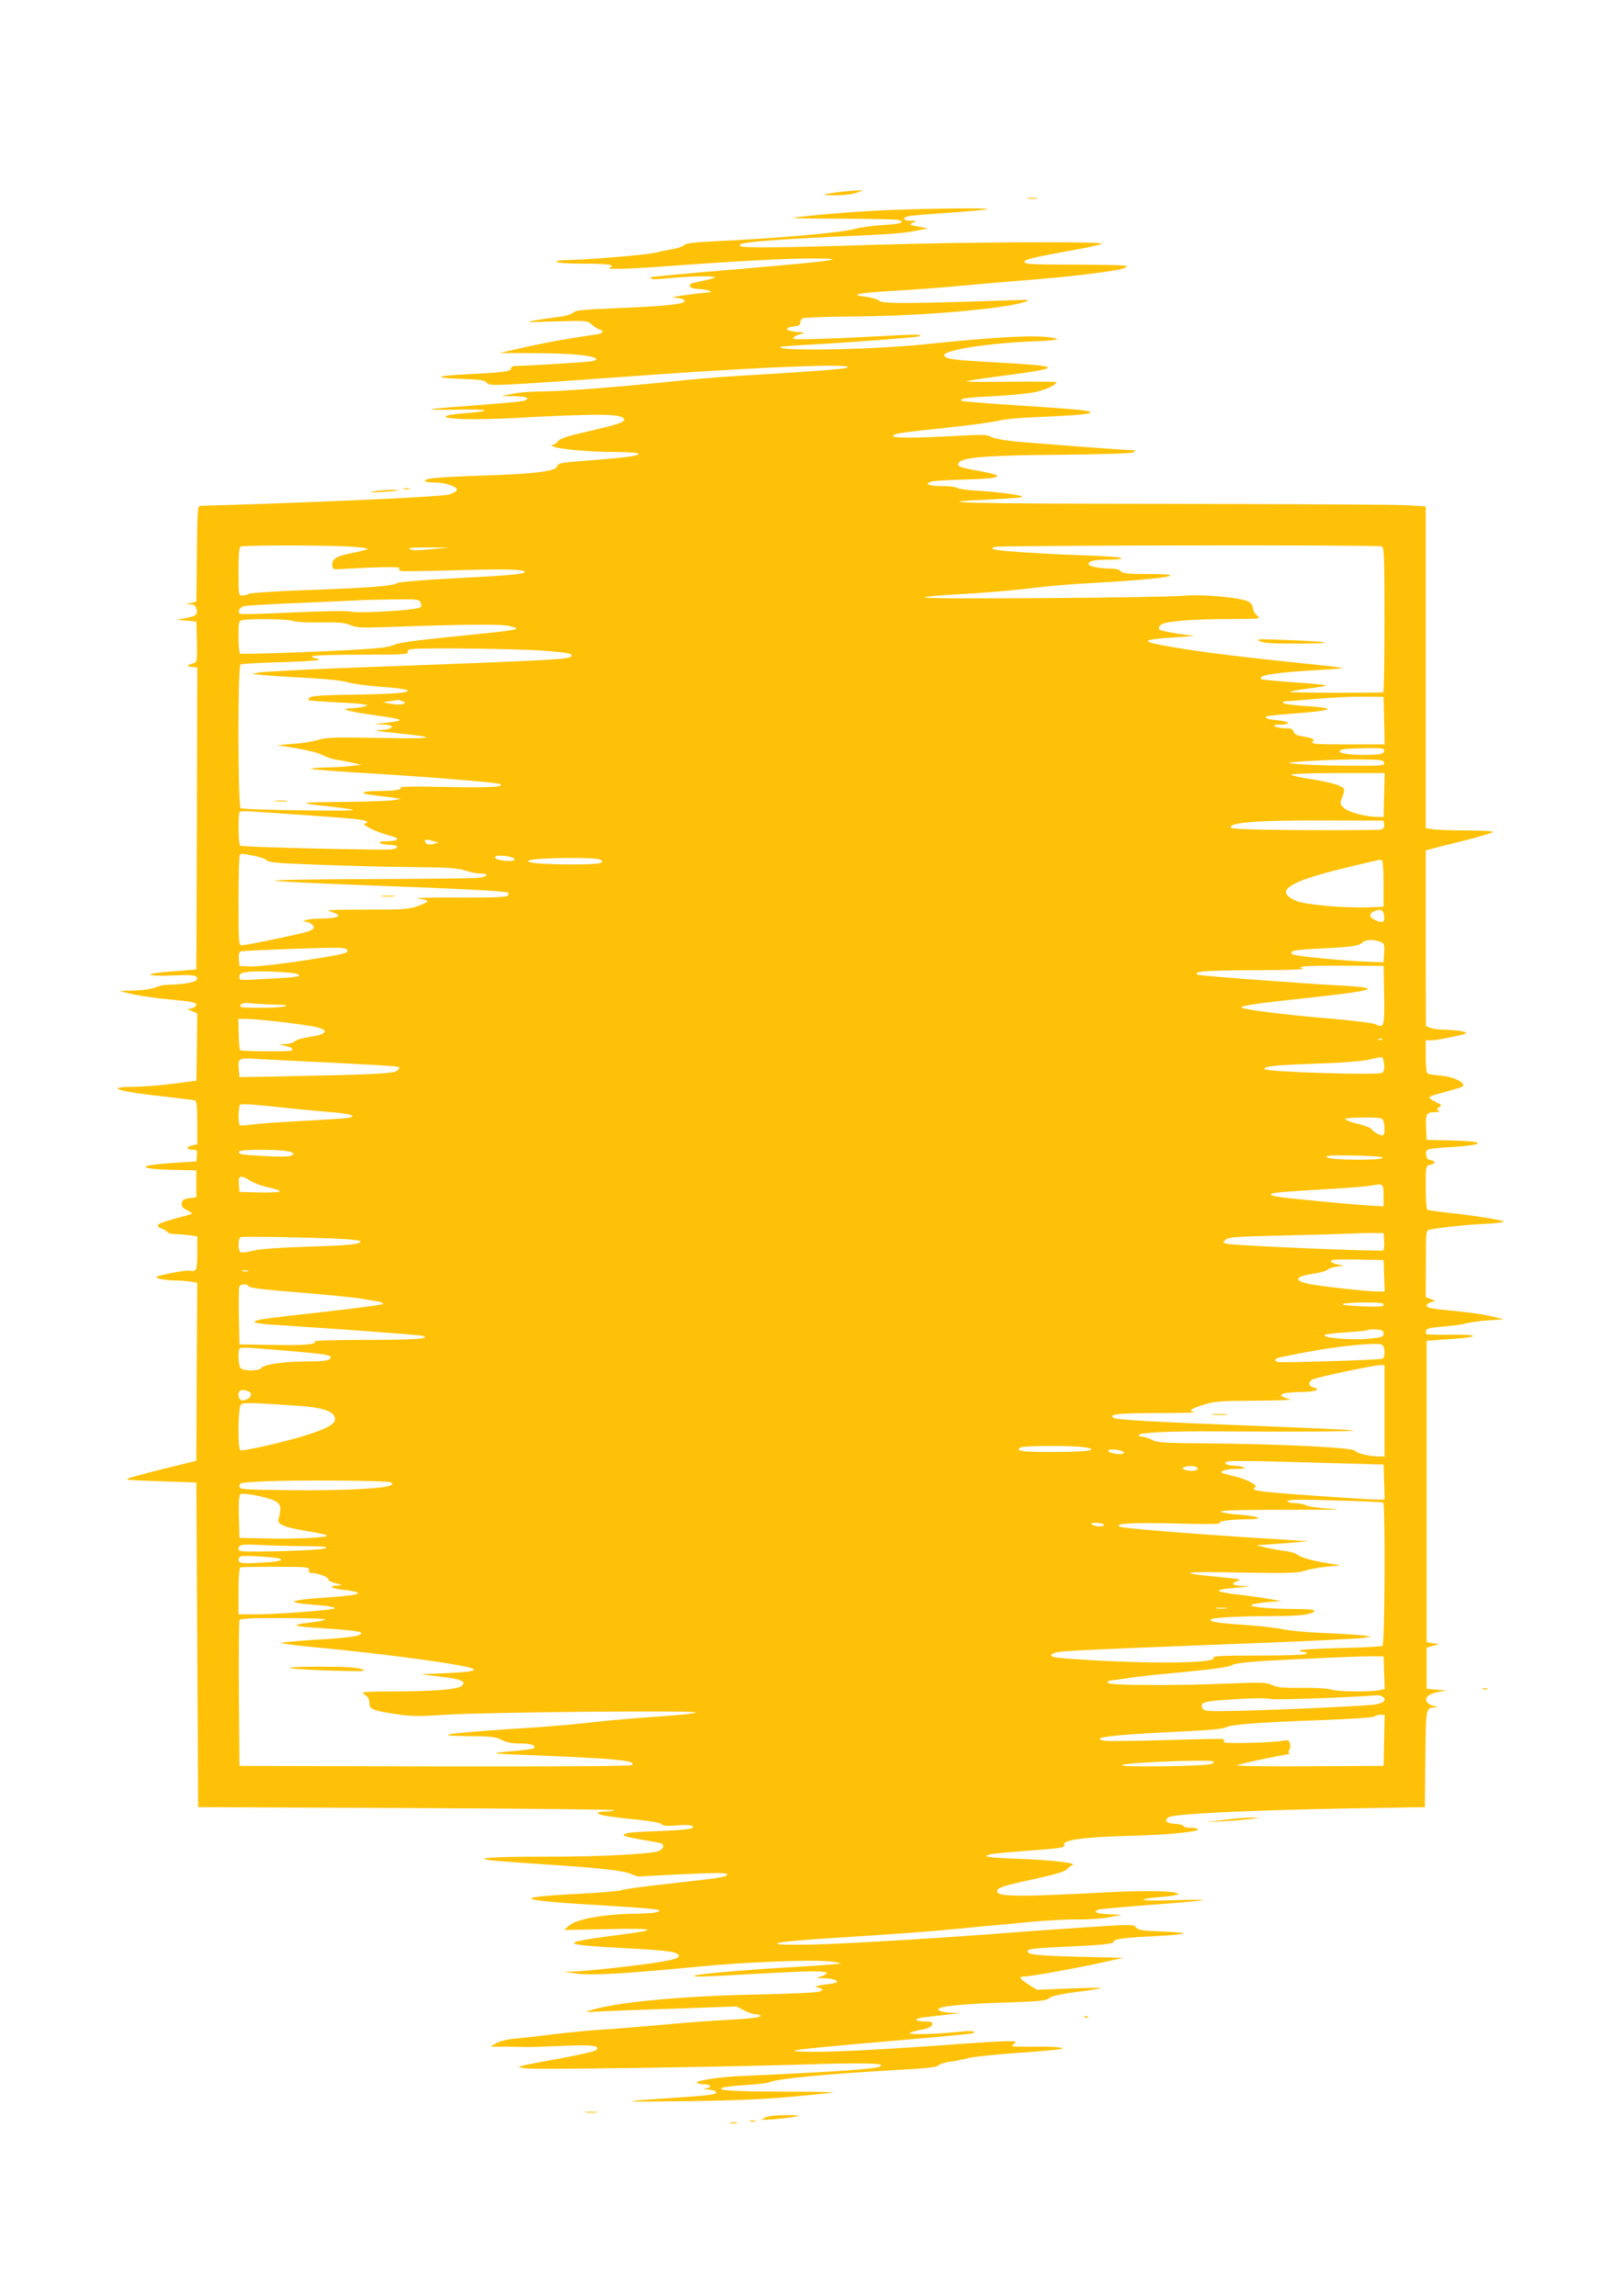 <?xml version="1.0" standalone="no"?>
<!DOCTYPE svg PUBLIC "-//W3C//DTD SVG 20010904//EN"
 "http://www.w3.org/TR/2001/REC-SVG-20010904/DTD/svg10.dtd">
<svg version="1.0" xmlns="http://www.w3.org/2000/svg"
 width="905pt" height="1280pt" viewBox="0 0 905 1280"
 preserveAspectRatio="xMidYMid meet">
<g transform="translate(0,1280) scale(0.1,-0.1)"
fill="#ffc107" stroke="none">
<path d="M4675 11729 c-98 -13 -102 -17 -15 -18 42 0 93 6 115 14 l40 14 -35
-1 c-19 0 -66 -5 -105 -9z"/>
<path d="M5733 11693 c15 -2 37 -2 50 0 12 2 0 4 -28 4 -27 0 -38 -2 -22 -4z"/>
<path d="M4960 11629 c-173 -6 -508 -34 -535 -44 -5 -2 118 -4 275 -4 157 -1
295 -4 308 -7 46 -13 18 -22 -85 -29 -60 -3 -128 -13 -153 -20 -69 -22 -426
-53 -800 -71 -101 -5 -148 -11 -155 -20 -5 -7 -35 -18 -65 -23 -30 -5 -74 -14
-97 -20 -45 -12 -400 -41 -496 -41 -36 0 -56 -4 -52 -10 4 -6 67 -10 156 -10
133 0 176 -7 137 -23 -25 -10 110 -7 307 8 409 30 694 45 830 44 209 -1 133
-12 -415 -59 -266 -22 -486 -43 -489 -45 -13 -14 16 -15 109 -5 125 12 277 13
240 0 -14 -5 -51 -14 -82 -20 -43 -8 -56 -15 -51 -26 3 -8 20 -14 42 -15 45
-1 97 -16 66 -19 -90 -7 -232 -28 -200 -29 22 -1 47 -5 55 -11 37 -23 -66 -36
-392 -49 -166 -7 -210 -11 -222 -24 -9 -9 -42 -19 -73 -23 -32 -3 -92 -12
-133 -19 -70 -12 -62 -12 106 -7 173 5 182 4 201 -15 12 -12 30 -24 42 -28 31
-10 26 -23 -11 -29 -185 -27 -264 -42 -393 -70 l-150 -34 206 -1 c194 -1 313
-12 333 -31 5 -5 -6 -11 -25 -14 -34 -6 -364 -26 -419 -26 -19 0 -30 -5 -30
-14 0 -17 -49 -23 -235 -32 -189 -9 -208 -20 -46 -26 114 -4 136 -8 147 -23
14 -19 34 -18 914 45 643 46 1154 65 1092 40 -20 -8 -162 -19 -657 -49 -77 -5
-207 -16 -290 -25 -316 -33 -644 -58 -745 -58 -58 0 -134 -5 -170 -13 l-65
-13 73 -1 c68 -1 91 -11 56 -25 -9 -4 -109 -13 -223 -22 -344 -25 -377 -31
-161 -28 199 4 218 -7 38 -21 -48 -4 -90 -11 -93 -15 -11 -18 162 -22 390 -10
484 26 605 24 605 -10 0 -15 -38 -27 -205 -66 -114 -26 -153 -39 -164 -54 -7
-11 -21 -20 -30 -21 -11 0 -10 -3 6 -9 37 -15 207 -30 343 -30 71 0 130 -4
130 -9 0 -14 -48 -20 -372 -46 -61 -5 -77 -10 -81 -24 -7 -28 -114 -42 -402
-52 -270 -9 -335 -15 -335 -30 0 -5 24 -9 54 -9 60 0 130 -24 123 -43 -2 -7
-21 -17 -43 -24 -46 -13 -747 -45 -1386 -63 -16 0 -18 -22 -20 -267 l-3 -268
-30 -6 -30 -7 27 -1 c21 -1 29 -7 34 -27 8 -31 -4 -40 -66 -51 l-45 -8 55 -5
55 -5 3 -113 c2 -100 1 -113 -15 -118 -44 -14 -47 -18 -15 -22 l32 -3 -2 -842
-3 -842 -140 -11 c-165 -12 -149 -29 20 -22 108 5 132 0 122 -24 -5 -15 -85
-28 -164 -28 -19 0 -49 -7 -66 -15 -18 -8 -69 -16 -117 -17 l-85 -3 75 -18
c41 -9 138 -23 215 -30 109 -10 140 -16 140 -27 0 -8 -11 -17 -25 -21 l-25 -6
28 -11 27 -12 -2 -187 -3 -188 -130 -17 c-71 -9 -173 -17 -225 -17 -164 -2
-79 -27 190 -56 80 -9 151 -18 157 -20 10 -3 13 -37 13 -125 l0 -120 -30 -6
c-35 -7 -30 -24 6 -24 22 0 25 -4 22 -32 l-3 -33 -110 -7 c-60 -4 -125 -10
-144 -14 -68 -11 -13 -23 119 -26 l135 -3 0 -75 0 -75 -39 -5 c-31 -4 -40 -10
-42 -27 -3 -17 4 -27 26 -38 17 -9 30 -17 30 -20 0 -2 -19 -9 -42 -15 -154
-40 -174 -51 -124 -70 13 -5 27 -14 31 -19 3 -6 21 -11 39 -11 18 0 54 -3 80
-6 l46 -7 0 -92 c0 -76 -3 -94 -16 -99 -9 -3 -20 -4 -25 0 -10 6 -166 -23
-184 -34 -14 -9 40 -19 106 -21 31 0 70 -4 88 -7 l31 -6 -3 -496 -2 -496 -188
-46 c-103 -26 -190 -50 -194 -53 -8 -9 -13 -8 202 -16 l180 -6 5 -905 5 -905
1170 -5 c644 -3 1162 -8 1152 -12 -10 -5 -37 -8 -58 -8 -22 0 -38 -4 -35 -9 7
-11 56 -19 220 -36 77 -8 132 -18 137 -26 5 -9 28 -10 81 -6 40 4 79 3 86 -2
26 -16 -22 -23 -195 -30 -156 -5 -196 -11 -181 -26 3 -3 45 -12 94 -21 49 -8
97 -17 107 -20 27 -8 16 -36 -18 -46 -61 -16 -349 -30 -625 -29 -299 0 -419
-9 -285 -22 39 -4 171 -14 295 -22 305 -20 428 -34 470 -53 19 -8 38 -14 42
-14 4 1 113 7 243 13 161 8 239 9 246 2 15 -15 -10 -20 -305 -53 -146 -16
-273 -33 -283 -38 -10 -5 -124 -15 -253 -21 -376 -20 -330 -36 186 -66 139 -8
260 -18 270 -22 17 -6 16 -8 -6 -14 -14 -4 -68 -8 -120 -8 -175 -3 -327 -30
-368 -67 l-27 -24 245 5 c267 6 290 -3 78 -30 -355 -46 -355 -56 -3 -75 245
-13 303 -20 316 -36 14 -17 -9 -27 -101 -42 -96 -17 -411 -52 -477 -53 l-58
-2 70 -10 c79 -12 277 0 670 38 267 26 635 41 738 30 37 -4 66 -9 63 -12 -2
-2 -116 -11 -252 -19 -270 -15 -553 -40 -562 -49 -8 -8 48 -6 328 10 301 17
410 19 410 5 0 -5 -15 -14 -32 -19 -32 -9 -31 -9 17 -10 49 -1 85 -14 69 -24
-5 -2 -36 -8 -69 -12 -33 -4 -53 -10 -45 -12 44 -13 45 -15 20 -26 -15 -6
-164 -13 -365 -17 -421 -9 -783 -44 -920 -90 -24 -8 -17 -9 35 -5 36 2 227 10
426 16 l361 13 42 -22 c23 -12 53 -22 66 -22 14 0 25 -4 25 -9 0 -9 -60 -16
-250 -26 -58 -3 -199 -14 -315 -25 -115 -10 -257 -22 -315 -25 -58 -3 -177
-15 -265 -25 -88 -11 -191 -23 -230 -26 -39 -4 -83 -15 -100 -26 l-30 -18 80
0 c44 -1 96 -2 115 -2 19 -1 112 2 205 6 170 7 215 2 189 -24 -6 -6 -94 -26
-195 -45 -102 -18 -198 -37 -214 -41 -29 -8 -29 -8 15 -15 54 -8 1027 6 1540
21 354 11 472 8 439 -10 -26 -15 -240 -30 -779 -54 -119 -5 -251 -26 -244 -37
3 -5 21 -9 40 -9 38 0 46 -16 12 -23 -18 -3 -17 -5 7 -6 17 -1 36 -5 43 -10
26 -16 -19 -23 -238 -37 -320 -21 -310 -23 90 -18 255 3 430 11 580 25 118 11
220 21 225 24 6 2 -127 4 -295 4 -276 1 -370 8 -314 24 11 3 66 9 124 13 58 3
115 10 128 15 57 22 315 46 732 70 147 8 207 15 212 24 5 7 32 16 60 20 29 4
78 13 108 21 30 8 166 22 303 31 168 12 240 20 220 25 -15 5 -64 8 -108 8 -44
-1 -102 -1 -130 0 -46 1 -49 2 -31 15 18 14 15 15 -40 15 -32 0 -149 -7 -259
-15 -407 -30 -694 -45 -825 -44 -199 2 -122 12 424 59 258 22 471 42 474 45
14 14 -14 15 -108 5 -113 -11 -257 -14 -247 -4 3 4 32 12 64 18 41 8 59 17 61
29 3 14 -4 17 -35 17 -72 0 -70 18 3 25 38 4 96 11 129 15 l60 7 -50 2 c-52 1
-85 14 -67 25 21 13 167 26 377 32 182 6 219 10 235 24 14 12 62 23 155 35 74
9 135 19 135 22 0 2 -81 1 -179 -3 l-179 -7 -46 29 c-45 29 -57 44 -33 44 36
0 233 35 387 67 l175 38 -245 6 c-237 6 -290 12 -290 30 0 13 32 17 170 24
246 11 310 17 310 30 0 15 53 22 235 31 77 4 146 10 154 14 7 4 -46 9 -119 12
-113 4 -135 8 -146 23 -13 17 -23 17 -266 1 -139 -9 -307 -21 -373 -26 -371
-30 -988 -68 -1170 -71 -295 -6 -243 14 96 35 346 22 516 34 634 45 55 5 154
15 220 21 66 6 191 17 279 26 87 8 204 14 260 13 55 -1 133 5 171 12 l70 14
-72 3 c-69 3 -91 13 -58 26 9 3 143 15 298 27 155 11 284 23 287 26 3 3 -76 2
-175 -1 -184 -6 -216 5 -52 19 48 4 87 11 87 15 0 18 -167 22 -400 10 -487
-26 -610 -25 -610 6 0 20 30 30 215 70 113 25 164 40 175 53 8 10 22 21 30 23
34 11 -127 29 -297 35 -173 6 -219 13 -155 26 15 3 95 11 177 17 217 16 235
19 229 35 -11 27 107 43 366 50 213 6 380 22 380 36 0 5 -18 9 -40 9 -22 0
-40 4 -40 9 0 6 -21 11 -47 13 -52 3 -66 20 -31 39 32 17 480 38 1003 47 l420
7 3 270 c3 286 2 283 52 286 24 1 23 2 -4 8 -16 3 -34 14 -40 24 -14 24 12 45
69 55 l40 7 -55 5 -55 5 0 114 0 115 35 10 35 10 -35 5 -35 6 0 840 0 840 140
10 c167 12 157 27 -18 24 -65 -1 -121 1 -124 4 -3 4 -3 13 0 21 4 10 31 16 94
20 48 4 106 12 128 18 22 6 78 14 125 17 l85 6 -75 18 c-41 10 -138 23 -215
30 -109 10 -140 16 -140 27 0 8 11 17 25 21 l25 6 -27 11 -28 11 1 186 c0 182
0 185 22 190 54 11 211 28 309 32 59 3 106 9 103 13 -5 8 -168 34 -319 50 -54
6 -102 13 -107 16 -5 3 -9 59 -9 124 0 119 0 120 25 126 31 8 32 22 3 26 -16
2 -24 11 -26 30 -4 33 2 34 143 43 199 13 194 33 -10 37 l-130 3 -3 69 c-4 76
2 85 53 86 21 0 26 3 16 9 -11 7 -10 11 5 19 16 9 14 12 -19 28 -20 10 -37 21
-37 25 0 5 19 13 43 19 104 27 147 41 147 48 0 23 -60 49 -123 55 -37 3 -72 9
-77 12 -6 4 -10 46 -10 96 l0 89 29 0 c28 0 162 26 191 37 23 9 -34 20 -107
22 -34 0 -73 5 -87 11 l-25 9 -1 490 0 490 38 10 c20 6 102 26 182 46 80 20
149 41 154 46 6 5 -45 9 -136 9 -80 0 -166 3 -192 6 l-46 7 0 897 0 897 -97 6
c-54 4 -651 7 -1328 8 -1147 1 -1401 7 -992 25 92 4 167 10 167 14 0 10 -130
27 -260 35 -52 3 -99 10 -104 16 -6 5 -43 9 -82 9 -74 0 -103 12 -61 25 12 4
90 9 172 11 158 5 195 9 195 22 0 5 -44 16 -97 26 -117 20 -135 28 -112 51 26
26 171 37 578 40 254 3 387 7 394 14 8 8 7 11 -4 11 -42 0 -597 42 -679 51
-52 6 -105 17 -117 25 -18 11 -50 12 -190 4 -213 -12 -353 -13 -353 -1 0 13
27 18 295 46 132 14 263 32 290 39 28 8 120 17 205 20 208 9 310 17 310 26 0
12 -70 18 -404 40 -170 11 -311 22 -314 25 -13 13 18 18 175 26 92 5 198 15
235 23 62 14 118 40 118 55 0 3 -114 5 -252 3 -139 -2 -251 -1 -248 2 3 3 78
15 165 26 389 51 387 58 -25 81 -221 12 -265 19 -265 39 0 29 254 68 500 77
82 3 141 9 130 13 -71 26 -282 18 -754 -31 -292 -29 -814 -38 -789 -13 3 2 88
9 189 14 219 12 582 40 588 46 11 11 -21 11 -239 -1 -209 -12 -402 -18 -453
-16 -27 1 -11 18 26 28 30 7 29 8 -23 13 -62 6 -70 23 -13 30 28 4 37 9 35 21
-1 9 6 20 15 25 10 4 151 9 313 10 353 3 807 42 922 80 40 13 33 14 -107 9
-535 -18 -684 -19 -703 -2 -10 9 -44 19 -76 23 -94 11 -45 21 164 33 107 6
265 18 350 26 85 8 241 22 345 30 270 20 556 55 585 71 23 12 19 13 -50 16
-41 1 -171 3 -289 3 -157 0 -215 3 -218 12 -5 15 31 25 247 64 96 17 179 35
185 40 14 14 -752 10 -1275 -6 -542 -17 -737 -18 -744 -6 -3 5 4 11 17 14 38
10 262 26 502 37 323 14 391 19 465 34 l65 12 -55 11 c-51 9 -53 11 -30 21 24
10 23 11 -12 11 -42 1 -50 15 -15 25 12 4 116 13 230 20 115 8 211 17 214 20
8 7 -289 5 -547 -5z m-3017 -1876 c59 -3 107 -9 107 -13 0 -3 -39 -14 -86 -23
-90 -17 -116 -34 -111 -72 1 -15 9 -20 27 -19 210 13 352 16 347 7 -4 -6 -1
-13 7 -16 7 -3 146 -1 307 4 281 8 394 5 384 -11 -7 -11 -93 -19 -409 -35
-166 -9 -295 -20 -302 -26 -19 -16 -165 -27 -510 -39 -170 -6 -313 -16 -318
-21 -6 -5 -20 -9 -33 -9 -23 0 -23 1 -23 134 0 98 3 136 13 139 18 8 478 8
600 0z m5761 1 c14 -5 16 -51 16 -410 0 -222 -3 -404 -7 -404 -90 -4 -515 -2
-519 2 -3 3 42 12 100 19 58 7 103 15 100 18 -3 3 -84 11 -180 17 -97 7 -178
15 -181 18 -22 22 77 37 340 52 65 3 116 8 114 10 -2 2 -115 15 -253 29 -302
31 -529 59 -688 86 -196 33 -194 43 9 56 72 4 114 9 95 10 -80 7 -176 25 -185
34 -6 6 -3 15 7 25 20 20 170 33 402 33 154 1 158 1 136 19 -12 10 -23 29 -24
42 -1 16 -10 29 -27 37 -45 22 -255 41 -354 32 -131 -12 -1474 -21 -1450 -10
11 5 76 12 145 15 187 10 362 25 485 41 61 8 200 19 310 25 391 21 568 49 309
50 -113 0 -144 3 -154 15 -7 8 -29 15 -50 15 -67 0 -130 12 -130 25 0 18 33
25 120 25 46 0 70 4 61 9 -7 5 -102 12 -210 15 -243 9 -473 24 -497 33 -16 6
-16 7 2 14 23 9 2135 12 2158 3z m-5298 -16 c-66 -7 -105 -7 -120 0 -16 8 10
10 99 10 l120 -1 -99 -9z m-62 -294 c11 -28 7 -32 -31 -38 -85 -14 -335 -25
-358 -16 -14 5 -136 4 -311 -4 -159 -8 -294 -11 -302 -9 -21 9 -9 36 19 44 14
3 158 12 320 18 162 7 310 13 329 15 19 1 101 3 181 4 126 2 148 0 153 -14z
m-714 -105 c20 -7 89 -11 162 -9 101 1 134 -2 162 -15 30 -14 58 -16 203 -11
427 16 641 17 683 6 75 -20 83 -19 -360 -64 -170 -17 -265 -31 -285 -42 -21
-11 -77 -18 -190 -25 -263 -15 -658 -28 -667 -23 -4 3 -8 45 -8 94 0 84 1 89
23 93 48 9 244 6 277 -4z m1392 -166 c144 -11 173 -16 163 -32 -8 -14 -96 -20
-495 -36 -212 -8 -569 -22 -794 -30 -224 -9 -427 -20 -450 -24 l-41 -8 55 -6
c30 -3 141 -11 245 -16 116 -6 207 -16 235 -25 25 -8 107 -19 184 -25 76 -5
143 -14 148 -19 15 -15 -82 -22 -325 -25 -142 -2 -211 -7 -219 -15 -6 -6 -10
-14 -7 -16 2 -2 67 -7 144 -11 77 -3 151 -9 165 -12 25 -6 25 -6 -5 -13 -16
-4 -48 -8 -70 -9 -34 -2 -37 -4 -18 -11 13 -5 73 -16 135 -25 188 -26 198 -32
76 -45 -68 -7 -69 -7 -21 -9 28 0 54 -5 57 -10 6 -10 -26 -21 -63 -21 -54 0
-10 -8 104 -19 232 -23 199 -31 -105 -25 -252 4 -302 3 -345 -11 -27 -8 -90
-19 -140 -22 l-90 -7 109 -18 c60 -10 123 -26 141 -36 17 -10 50 -22 73 -26
23 -3 66 -12 95 -18 l52 -12 -60 -7 c-33 -4 -98 -7 -144 -8 -46 -1 -82 -4 -78
-7 3 -3 111 -12 239 -20 362 -21 788 -55 812 -64 45 -17 -61 -23 -306 -17
-137 3 -246 2 -243 -2 8 -14 -34 -21 -128 -21 -98 0 -109 -14 -20 -24 32 -4
78 -10 103 -13 l45 -7 -40 -7 c-22 -4 -152 -9 -290 -10 -252 -2 -257 -5 -46
-28 57 -6 107 -14 110 -17 8 -9 -612 1 -627 10 -16 10 -17 792 -1 802 6 3 105
9 220 12 115 3 212 9 215 13 3 5 -4 9 -15 9 -12 0 -21 5 -21 10 0 6 97 10 270
10 230 0 269 2 264 14 -4 11 4 16 33 18 80 7 575 1 715 -9z m4696 -390 l3
-133 -207 0 c-177 0 -205 2 -195 14 13 16 6 20 -63 32 -26 4 -40 13 -43 25 -4
15 -15 19 -47 19 -22 0 -48 5 -56 10 -11 7 -4 10 27 10 65 0 59 16 -9 24 -61
6 -76 11 -66 22 3 3 61 9 129 14 252 19 278 32 84 44 -60 4 -114 11 -119 16
-7 7 1 10 20 11 16 0 97 7 179 14 83 7 197 12 255 11 l105 -1 3 -132z m-5473
107 c18 -7 19 -8 2 -15 -9 -4 -39 -4 -65 1 l-47 8 40 7 c22 3 42 6 45 7 3 0
14 -3 25 -8z m5473 -277 c-3 -15 -16 -19 -73 -21 -82 -4 -175 6 -175 18 0 13
34 17 148 19 94 1 103 -1 100 -16z m0 -65 c3 -17 -11 -18 -200 -17 -189 1
-375 12 -318 19 75 8 272 17 385 16 115 -1 130 -3 133 -18z m0 -180 l-3 -123
-38 1 c-70 2 -161 27 -185 51 -21 22 -22 24 -7 59 8 20 12 41 9 46 -12 19 -70
36 -182 54 -61 9 -112 21 -112 25 0 5 117 9 260 9 l261 0 -3 -122z m-6008
-113 c271 -19 329 -25 336 -36 3 -5 0 -9 -5 -9 -43 0 51 -48 137 -70 56 -14
45 -30 -21 -30 -37 0 -48 -3 -37 -10 8 -5 32 -10 52 -10 48 0 58 -17 16 -25
-39 -7 -835 12 -849 20 -10 7 -13 178 -2 189 4 4 41 4 83 1 41 -3 172 -12 290
-20z m6008 -52 c2 -16 -3 -24 -20 -28 -13 -3 -205 -4 -427 -3 -306 2 -405 6
-408 15 -10 28 163 41 542 39 l310 -1 3 -22z m-5298 -93 l25 -7 -27 -8 c-28
-7 -48 -1 -48 16 0 10 14 10 50 -1z m-1004 -81 c32 -6 64 -17 70 -25 10 -12
65 -17 290 -25 154 -6 389 -12 524 -13 198 -2 254 -6 293 -19 26 -9 63 -17 82
-17 55 0 49 -17 -8 -24 -28 -3 -306 -6 -617 -7 -337 -1 -545 -5 -515 -10 28
-4 250 -15 495 -24 499 -18 788 -33 802 -41 6 -4 5 -11 -2 -18 -8 -8 -92 -11
-283 -10 -150 1 -247 -2 -217 -5 30 -3 54 -10 53 -16 -1 -5 -28 -18 -60 -29
-50 -16 -89 -18 -283 -17 -124 0 -218 -2 -210 -6 8 -3 26 -10 40 -15 39 -15 6
-28 -75 -29 -38 0 -79 -4 -90 -9 -20 -9 -20 -9 1 -9 20 -1 44 -18 44 -33 0 -5
-12 -13 -27 -19 -31 -13 -348 -79 -375 -79 -17 0 -18 18 -18 248 0 137 3 252
7 255 8 9 9 9 79 -4z m1423 -5 c41 -8 40 -24 -1 -24 -42 0 -78 10 -78 21 0 10
34 12 79 3z m509 -17 c31 -20 -10 -27 -166 -26 -165 0 -262 10 -232 22 37 16
374 19 398 4z m4367 -133 l0 -129 -75 -3 c-141 -6 -363 14 -414 36 -122 54
-44 106 269 182 198 48 198 48 210 45 6 -1 10 -53 10 -131z m3 -182 c4 -36 -9
-40 -53 -20 -31 14 -32 36 -2 48 37 15 52 7 55 -28z m-23 -142 c24 -9 26 -14
23 -62 l-3 -53 -85 3 c-148 6 -414 32 -424 42 -19 19 9 25 157 32 169 8 215
14 235 34 16 16 60 18 97 4z m-5758 -47 c5 -14 -13 -20 -119 -38 -180 -31
-381 -56 -431 -53 l-52 3 -3 38 c-2 25 1 39 11 43 15 5 467 22 546 20 25 0 46
-6 48 -13z m5781 -251 c3 -175 -1 -187 -48 -162 -12 6 -124 20 -248 31 -199
16 -406 40 -482 56 -52 10 10 22 246 48 488 52 542 66 300 80 -241 13 -798 55
-808 61 -29 18 44 24 312 25 162 0 286 4 275 8 -19 8 -18 9 5 13 14 3 120 5
235 4 l210 -1 3 -163z m-6058 117 c24 -12 0 -17 -130 -24 -210 -11 -195 -12
-195 10 0 16 9 21 45 26 56 8 260 0 280 -12z m-125 -170 c55 -1 72 -3 55 -9
-34 -11 -250 -12 -250 -2 0 19 17 24 65 18 28 -3 86 -6 130 -7z m10 -94 c72
-8 158 -20 193 -26 101 -18 96 -44 -12 -60 -37 -5 -74 -16 -82 -24 -9 -8 -32
-15 -52 -16 l-37 -1 33 -8 c37 -9 49 -17 38 -27 -7 -7 -275 -5 -287 2 -4 3 -7
43 -8 90 l-2 85 43 0 c24 0 102 -7 173 -15z m6162 -101 c-3 -3 -12 -4 -19 -1
-8 3 -5 6 6 6 11 1 17 -2 13 -5z m11 -139 c2 -23 -2 -41 -10 -46 -24 -15 -658
5 -658 21 0 16 60 22 290 30 150 5 257 14 295 23 33 8 65 14 70 13 6 -1 11
-20 13 -41z m-5858 10 c179 -9 336 -18 349 -21 23 -5 23 -6 7 -22 -17 -18
-135 -23 -696 -34 l-185 -3 -3 39 c-6 68 -4 69 106 62 53 -3 243 -13 422 -21z
m-270 -251 c80 -9 194 -19 253 -24 118 -9 159 -25 86 -34 -24 -2 -138 -10
-254 -16 -115 -6 -237 -15 -270 -19 -33 -5 -63 -7 -67 -4 -12 6 -9 111 2 115
15 5 85 0 250 -18z m6114 -60 c18 -7 23 -94 5 -94 -16 0 -53 21 -61 35 -4 7
-39 21 -78 30 -38 9 -70 21 -70 26 0 10 179 13 204 3z m-6087 -185 c26 -10 27
-11 9 -21 -12 -7 -63 -8 -150 -3 -136 7 -150 10 -141 26 8 13 247 11 282 -2z
m6093 -34 c-8 -16 -296 -13 -312 3 -10 10 19 12 152 10 106 -2 163 -7 160 -13z
m-6312 -129 c20 -13 65 -29 100 -36 34 -7 62 -17 62 -22 0 -5 -51 -7 -112 -6
l-113 3 -3 43 c-4 50 9 54 66 18z m6317 -81 l0 -60 -65 3 c-59 3 -218 17 -464
42 -49 5 -93 13 -98 18 -12 12 33 16 317 33 110 6 218 15 240 19 68 13 70 12
70 -55z m3 -254 c2 -24 -1 -48 -5 -52 -8 -8 -825 26 -872 37 -23 5 -23 6 -7
22 15 15 55 18 324 24 169 4 341 9 382 11 41 2 98 3 125 3 l50 -1 3 -44z
m-5830 13 c67 -3 122 -10 122 -14 0 -17 -55 -23 -290 -30 -155 -5 -267 -13
-305 -22 -33 -8 -66 -13 -72 -10 -8 2 -13 21 -13 42 0 22 5 40 13 43 14 5 360
-1 545 -9z m5830 -206 l3 -88 -43 0 c-52 0 -292 26 -368 40 -100 18 -94 44 14
59 38 6 72 15 76 21 4 6 27 14 51 18 l44 6 -34 6 c-19 3 -36 11 -39 18 -3 10
28 12 145 10 l148 -3 3 -87z m-6335 25 c-7 -2 -21 -2 -30 0 -10 3 -4 5 12 5
17 0 24 -2 18 -5z m1 -82 c8 -12 54 -18 335 -41 129 -11 259 -24 290 -29 31
-6 73 -13 95 -16 22 -4 35 -10 30 -15 -5 -5 -153 -24 -329 -44 -343 -38 -385
-44 -385 -56 0 -5 37 -11 83 -14 45 -3 251 -17 457 -31 206 -15 383 -29 394
-32 55 -16 -36 -23 -307 -23 -186 0 -296 -4 -292 -9 10 -17 -55 -22 -240 -19
l-180 3 -3 155 c-1 85 0 160 2 167 6 15 42 18 50 4z m6330 -100 c10 -16 -18
-19 -134 -13 -72 3 -106 8 -90 13 37 10 218 11 224 0z m1 -166 c0 -18 -9 -21
-78 -28 -87 -9 -252 2 -252 18 0 6 51 13 119 17 65 4 121 10 124 13 4 3 24 5
47 3 32 -2 40 -7 40 -23z m-11 -61 c19 -7 22 -72 4 -79 -21 -7 -568 -24 -584
-18 -27 10 -14 22 39 31 28 6 79 16 112 22 175 34 396 57 429 44z m-6043 -40
c177 -16 195 -20 178 -40 -9 -10 -41 -14 -127 -14 -127 0 -243 -17 -255 -37
-10 -17 -99 -17 -115 -1 -13 13 -17 100 -5 111 7 8 78 3 324 -19z m6059 -329
l0 -255 -32 0 c-55 1 -121 17 -132 32 -14 18 -419 38 -826 41 -241 2 -279 4
-307 20 -18 9 -41 17 -53 17 -11 0 -20 4 -20 9 0 15 173 23 464 21 420 -3 740
-1 734 5 -2 3 -240 14 -529 25 -568 22 -792 34 -809 45 -33 20 25 27 241 27
129 0 224 3 212 5 -39 7 -26 18 47 41 63 20 94 22 293 23 122 1 208 4 191 8
-85 21 -59 39 56 40 82 1 120 14 76 25 -32 8 -34 33 -3 47 27 12 332 77 370
78 l27 1 0 -255z m-6336 109 c22 -9 20 -31 -5 -44 -29 -16 -49 -5 -49 25 0 26
19 32 54 19z m286 -82 c130 -9 193 -31 198 -69 4 -30 -38 -55 -153 -92 -115
-37 -363 -94 -375 -86 -15 9 -13 238 3 254 12 13 49 12 327 -7z m4380 -231
c87 -15 11 -26 -177 -26 -175 0 -214 5 -183 25 18 11 295 12 360 1z m204 -20
c31 -12 2 -23 -39 -15 -19 3 -35 10 -35 15 0 11 47 11 74 0z m1251 -70 l210
-6 3 -97 3 -98 -44 0 c-55 0 -462 28 -586 40 -96 9 -115 15 -92 29 17 11 -53
47 -117 61 -26 6 -54 13 -62 16 -28 10 12 24 75 25 43 0 54 3 40 9 -11 5 -37
9 -57 9 -20 1 -39 5 -43 10 -13 21 13 21 670 2z m-827 -28 c4 -14 -44 -18 -74
-6 -16 6 -16 7 2 14 27 11 67 6 72 -8z m-4499 -77 c11 -7 11 -10 -1 -17 -32
-18 -279 -30 -553 -27 -282 3 -290 4 -290 23 0 19 9 20 130 26 192 9 698 5
714 -5z m-644 -105 c31 -18 34 -34 20 -93 -6 -23 -3 -29 23 -42 17 -9 77 -23
134 -32 57 -9 107 -20 111 -24 13 -12 -176 -21 -343 -17 l-145 3 -3 119 c-2
79 1 121 9 125 16 10 159 -18 194 -39z m6178 -8 c12 -7 9 -791 -4 -799 -6 -4
-114 -9 -240 -12 -126 -3 -226 -9 -223 -13 3 -5 14 -9 25 -9 11 0 17 -4 14
-10 -4 -6 -103 -10 -265 -10 -218 0 -259 -2 -254 -14 11 -29 -353 -33 -739 -8
-157 10 -184 15 -157 32 26 16 18 16 1170 61 289 11 543 24 565 28 l40 7 -50
7 c-27 3 -124 9 -214 13 -90 3 -191 13 -225 20 -33 8 -124 19 -201 24 -159 11
-205 17 -205 29 0 12 124 20 330 21 126 0 197 5 223 14 54 18 28 26 -87 26
-131 0 -249 11 -238 22 5 5 45 12 88 16 l79 6 -70 12 c-38 7 -115 18 -170 24
-55 6 -104 15 -109 20 -4 4 20 11 55 14 137 13 136 13 83 14 -62 2 -76 13 -34
27 28 9 15 12 -101 23 -251 23 -210 32 117 25 266 -5 318 -3 360 10 27 9 83
19 124 23 l75 7 -77 13 c-87 14 -146 31 -168 49 -8 7 -37 15 -65 18 -27 3 -75
12 -105 19 l-55 13 155 11 c85 6 144 12 130 12 -14 1 -135 9 -270 17 -407 26
-761 55 -778 64 -32 18 81 24 328 17 141 -4 239 -3 232 2 -16 11 63 22 156 22
94 0 66 17 -41 25 -51 3 -100 11 -108 16 -15 9 78 12 476 12 173 0 209 1 130
6 -60 3 -120 12 -132 19 -12 6 -40 12 -62 12 -24 0 -41 5 -41 11 0 9 69 10
263 4 144 -4 265 -9 270 -12z m-1558 -123 c8 -13 -45 -13 -65 0 -11 7 -6 10
22 10 20 0 40 -4 43 -10z m-4446 -120 c96 -1 121 -3 107 -11 -11 -7 -112 -13
-252 -17 -202 -4 -234 -3 -234 10 0 28 15 30 134 24 66 -3 176 -6 245 -6z
m-145 -71 c12 -11 -23 -17 -124 -22 -94 -5 -110 -2 -110 18 0 7 6 15 13 18 19
7 211 -5 221 -14z m158 -61 c-2 -12 4 -18 15 -18 35 0 93 -21 93 -34 0 -7 19
-18 43 -23 40 -10 41 -11 10 -12 -59 -2 -35 -18 37 -25 38 -4 72 -11 75 -16 6
-9 -36 -16 -160 -25 -135 -9 -195 -17 -195 -25 0 -5 39 -11 88 -15 99 -7 146
-15 138 -22 -9 -9 -308 -32 -423 -33 l-113 0 0 129 c0 82 4 131 11 133 5 2 94
3 197 3 173 0 187 -1 184 -17z m5116 -215 c-16 -2 -40 -2 -55 0 -16 2 -3 4 27
4 30 0 43 -2 28 -4z m-5025 -63 c-12 -5 -50 -12 -85 -16 -104 -11 -98 -21 18
-28 183 -11 269 -21 269 -30 0 -17 -58 -26 -258 -38 -108 -7 -194 -15 -190
-18 5 -4 91 -14 193 -24 239 -22 549 -60 721 -87 214 -34 216 -47 8 -57 l-144
-6 109 -13 c119 -15 147 -26 122 -51 -20 -20 -141 -31 -376 -32 -151 0 -190
-3 -175 -12 26 -15 35 -28 35 -55 0 -31 21 -40 139 -58 87 -14 126 -15 284 -5
235 15 1397 25 1397 13 0 -5 -89 -15 -197 -22 -109 -7 -272 -21 -363 -31 -91
-11 -239 -24 -330 -30 -483 -30 -611 -47 -382 -49 131 -1 157 -4 189 -21 27
-14 57 -20 105 -20 60 0 90 -11 74 -27 -3 -3 -51 -10 -108 -15 -56 -4 -103
-10 -105 -12 -2 -2 71 -7 164 -10 514 -20 622 -31 597 -56 -7 -7 -408 -9
-1100 -8 l-1089 3 -3 400 c-1 220 0 406 3 412 3 10 63 13 252 12 153 0 240 -4
226 -9z m5905 -296 l3 -91 -38 -7 c-62 -10 -225 -7 -263 5 -19 6 -92 10 -162
9 -101 -1 -134 2 -163 15 -31 15 -57 17 -223 10 -308 -13 -679 -12 -693 2 -9
9 0 13 37 17 27 4 78 11 114 16 36 5 166 19 290 30 147 14 233 27 248 36 15
10 76 18 195 25 232 13 552 27 607 25 l45 -1 3 -91z m-9 -133 c28 -18 4 -39
-51 -45 -75 -8 -442 -25 -711 -33 -191 -5 -230 -4 -238 8 -25 40 -9 45 216 58
77 4 149 4 160 -1 15 -6 443 8 595 21 8 0 21 -3 29 -8z m9 -243 l-3 -143 -415
-2 c-247 -2 -409 1 -400 6 13 8 264 61 287 61 3 0 3 3 0 7 -4 3 -3 11 3 18 5
6 6 21 3 34 -5 19 -11 22 -33 17 -62 -12 -343 -19 -336 -8 3 6 3 13 -2 16 -5
3 -148 0 -318 -5 -170 -5 -324 -7 -343 -4 -96 18 44 34 472 54 111 5 193 14
201 20 19 16 186 29 526 41 164 6 299 15 304 20 6 6 20 10 33 10 l24 0 -3
-142z m-958 -116 c10 -2 11 -5 3 -13 -8 -8 -94 -13 -265 -16 -180 -2 -249 0
-242 7 12 12 424 30 504 22z"/>
<path d="M7025 9225 c23 -11 77 -14 225 -13 218 1 172 11 -100 21 -138 5 -152
4 -125 -8z"/>
<path d="M1538 8333 c18 -2 45 -2 60 0 15 2 0 4 -33 4 -33 0 -45 -2 -27 -4z"/>
<path d="M2127 7803 c18 -2 50 -2 70 0 21 2 7 4 -32 4 -38 0 -55 -2 -38 -4z"/>
<path d="M6763 4913 c20 -2 54 -2 75 0 20 2 3 4 -38 4 -41 0 -58 -2 -37 -4z"/>
<path d="M1619 3500 c19 -4 124 -11 235 -14 180 -5 197 -4 161 9 -29 10 -94
13 -235 13 -120 0 -182 -3 -161 -8z"/>
<path d="M2253 10073 c9 -2 23 -2 30 0 6 3 -1 5 -18 5 -16 0 -22 -2 -12 -5z"/>
<path d="M2075 10059 c-24 -4 -5 -5 50 -2 50 3 92 7 94 9 7 7 -102 2 -144 -7z"/>
<path d="M8268 3383 c6 -2 18 -2 25 0 6 3 1 5 -13 5 -14 0 -19 -2 -12 -5z"/>
<path d="M6825 2654 l-100 -13 105 6 c58 3 125 9 150 13 l45 7 -50 0 c-27 0
-95 -6 -150 -13z"/>
<path d="M6048 1553 c7 -3 16 -2 19 1 4 3 -2 6 -13 5 -11 0 -14 -3 -6 -6z"/>
<path d="M3268 1023 c18 -2 45 -2 60 0 15 2 0 4 -33 4 -33 0 -45 -2 -27 -4z"/>
<path d="M4265 994 c-28 -14 -25 -14 50 -9 44 4 98 10 120 15 32 6 22 8 -50 8
-59 0 -100 -5 -120 -14z"/>
<path d="M4183 973 c9 -2 23 -2 30 0 6 3 -1 5 -18 5 -16 0 -22 -2 -12 -5z"/>
<path d="M4073 963 c9 -2 25 -2 35 0 9 3 1 5 -18 5 -19 0 -27 -2 -17 -5z"/>
</g>
</svg>
